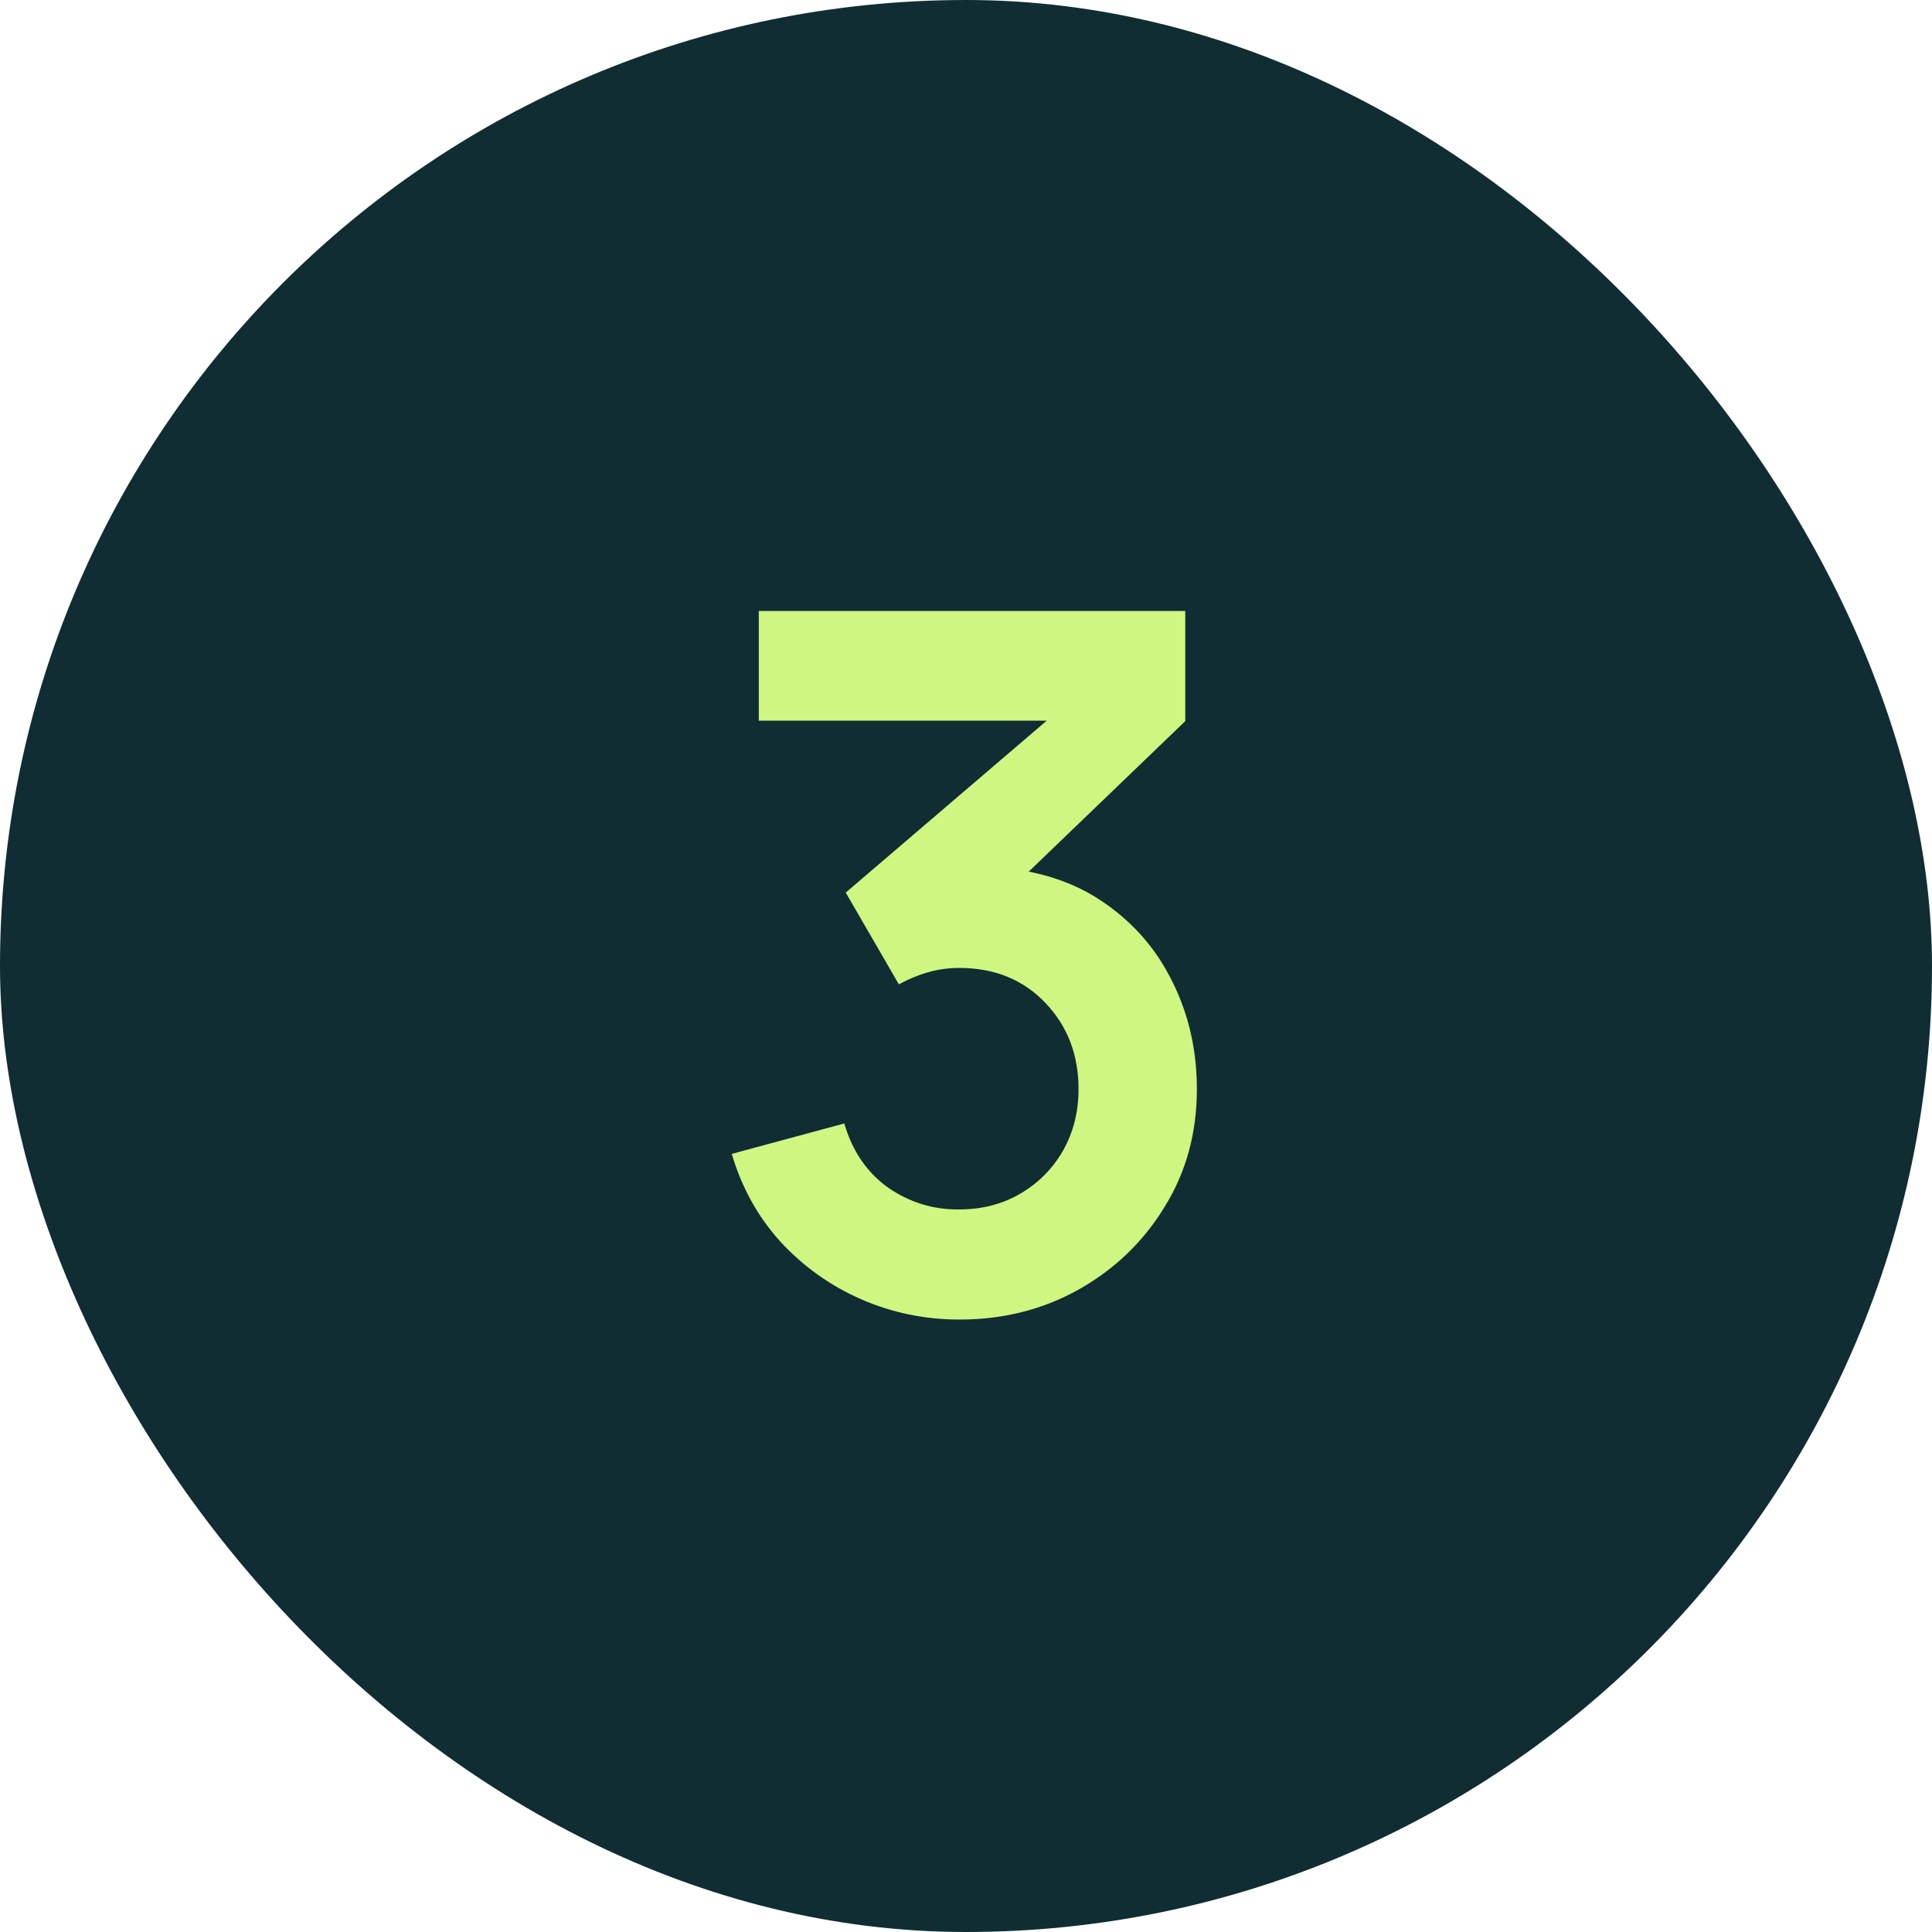 <svg width="40" height="40" viewBox="0 0 40 40" fill="none" xmlns="http://www.w3.org/2000/svg">
<rect width="40" height="40" rx="20" fill="#102D33"/>
<path d="M19.87 27.32C19.15 27.32 18.47 27.18 17.83 26.9C17.19 26.62 16.634 26.223 16.16 25.71C15.694 25.197 15.357 24.59 15.15 23.89L17.48 23.26C17.647 23.833 17.95 24.277 18.39 24.59C18.837 24.897 19.327 25.047 19.86 25.04C20.334 25.04 20.757 24.93 21.13 24.71C21.504 24.49 21.797 24.193 22.01 23.82C22.224 23.44 22.33 23.017 22.33 22.55C22.33 21.837 22.1 21.24 21.64 20.76C21.18 20.28 20.587 20.04 19.86 20.04C19.64 20.04 19.424 20.07 19.21 20.13C19.004 20.19 18.804 20.273 18.61 20.38L17.51 18.48L22.35 14.34L22.56 14.92H15.71V12.65H24.54V14.93L20.65 18.67L20.63 17.96C21.504 18.02 22.247 18.263 22.86 18.69C23.48 19.117 23.954 19.667 24.28 20.34C24.614 21.013 24.78 21.75 24.78 22.55C24.78 23.457 24.557 24.27 24.11 24.99C23.67 25.71 23.077 26.28 22.33 26.7C21.59 27.113 20.77 27.32 19.87 27.32Z" fill="#CEF681"/>
</svg>
